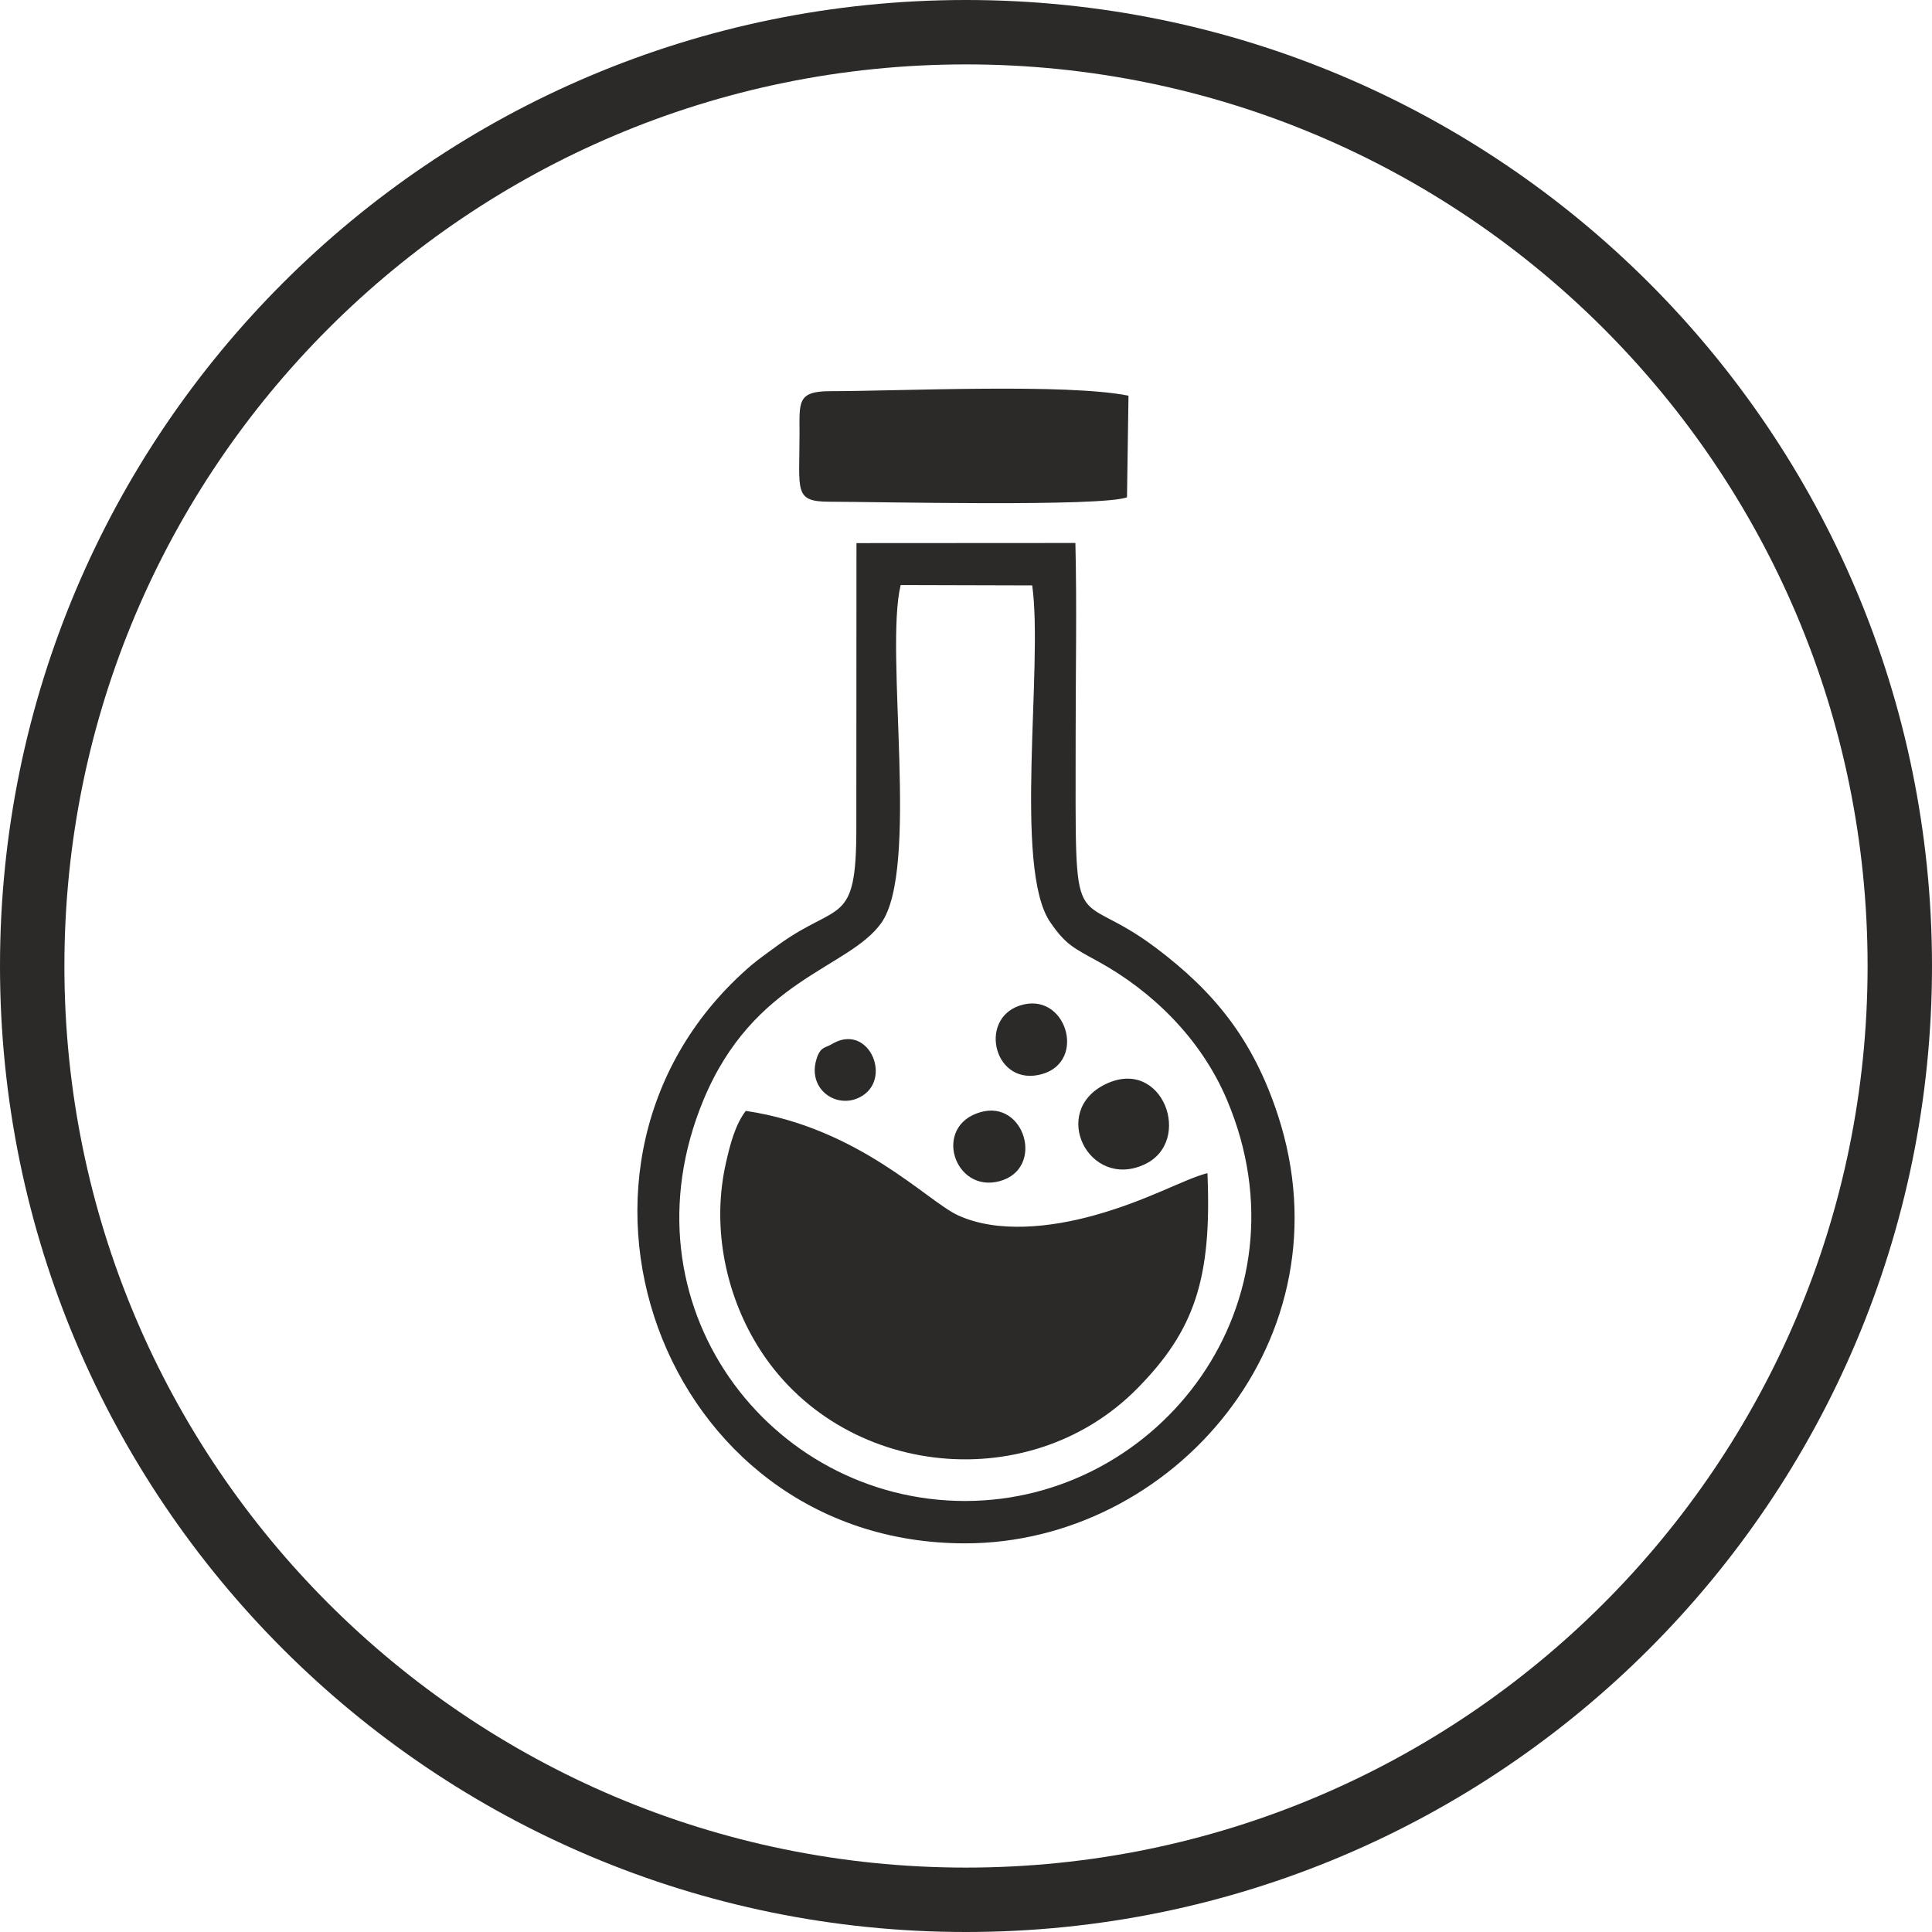 <?xml version="1.0" encoding="UTF-8"?>
<!DOCTYPE svg PUBLIC "-//W3C//DTD SVG 1.1//EN" "http://www.w3.org/Graphics/SVG/1.1/DTD/svg11.dtd">
<!-- Creator: CorelDRAW 2019 (64-Bit) -->
<svg xmlns="http://www.w3.org/2000/svg" xml:space="preserve" width="186.437mm" height="186.437mm" version="1.1" style="shape-rendering:geometricPrecision; text-rendering:geometricPrecision; image-rendering:optimizeQuality; fill-rule:evenodd; clip-rule:evenodd"
viewBox="0 0 18689.03 18689.03"
 xmlns:xlink="http://www.w3.org/1999/xlink"
 xmlns:xodm="http://www.corel.com/coreldraw/odm/2003">
 <defs>
  <style type="text/css">
   <![CDATA[
    .fil0 {fill:#2B2A29}
   ]]>
  </style>
 </defs>
 <g id="Layer_x0020_1">
  <path class="fil0" d="M8712.6 5659.32l1272.33 3.42c108.81,776.35 -183.98,2733.81 173.61,3256.73 150.76,220.46 229.64,251.85 468.84,383.72 511.48,281.97 988.31,737.56 1241.66,1336.39 828.67,1958.65 -649.95,3880.16 -2533.07,3880.07 -1895.17,-0.09 -3350.19,-1902.4 -2531.83,-3877.34 486.52,-1174.11 1403.69,-1270.65 1719.59,-1712.09 373.97,-522.6 31.33,-2623.31 188.88,-3270.89zm1690.21 -406.9l-2117.85 1.27 -1.31 2757.97c1.12,958.31 -170.85,705.8 -753.96,1128.51 -80.06,58.04 -202.57,146.05 -262.6,197.6 -2200.02,1889.28 -895.45,5592.23 2068.86,5591.75 2007.5,-0.33 3733.72,-1978.71 3025.46,-4142.9 -240.84,-735.97 -617.26,-1193.55 -1178.27,-1616.57 -825.16,-622.18 -777.98,28.92 -777.98,-2042.48 0,-621.3 12.34,-1255.52 -2.36,-1875.15zm1277.25 6095.77c-233.73,60.48 -575.88,265.48 -1104,410.81 -409.22,112.6 -922.9,173.35 -1307.82,-2.17 -298.87,-136.28 -958.31,-848.4 -2054.1,-1010.86 -104.28,136.4 -153.16,331.67 -192.17,504.55 -133.59,592.09 -13.65,1210.74 268.41,1703.93 763.51,1334.95 2648.74,1556.87 3713.77,474 551.48,-560.72 719.82,-1059.97 675.91,-2080.27zm-3945.92 -7155.79c0.27,561.95 -58.53,660.95 293.36,660.94 434.36,-0.01 2628.71,51.67 2874.46,-42.94l14.39 -982.71c-600.35,-120.28 -2179.6,-45.09 -2884.44,-43.68 -321.9,0 -297.96,105.58 -297.78,408.39zm2958.77 6295.79c-540.05,263.05 -160.63,1021.48 374.98,777.34 480.9,-219.21 181.97,-1048.61 -374.98,-777.34zm-1208.06 270.07c-468.09,134.03 -254.14,787.32 185.61,667.43 439.1,-119.71 244.57,-790.61 -185.61,-667.43zm377.93 -1030.39c-406.73,135.98 -240.64,796.08 221.39,661.04 434.3,-126.94 224.36,-810.08 -221.39,-661.04zm-1820.78 374.9c-57.13,35.22 -108.12,17.99 -146.4,151.57 -84.77,295.85 220.17,493.43 451.37,342.39 281.85,-184.14 45.14,-709.74 -304.98,-493.96zm1302.52 -10102.76c5160.84,0 9344.51,4183.68 9344.51,9344.51 0,5160.84 -4183.68,9344.51 -9344.51,9344.51 -5160.84,0 -9344.51,-4183.68 -9344.51,-9344.51 0,-5160.84 4183.68,-9344.51 9344.51,-9344.51zm0 622.97c4816.78,0 8721.54,3904.76 8721.54,8721.54 0,4816.78 -3904.76,8721.54 -8721.54,8721.54 -4816.78,0 -8721.54,-3904.76 -8721.54,-8721.54 0,-4816.78 3904.76,-8721.54 8721.54,-8721.54z"/>
 </g>
</svg>

